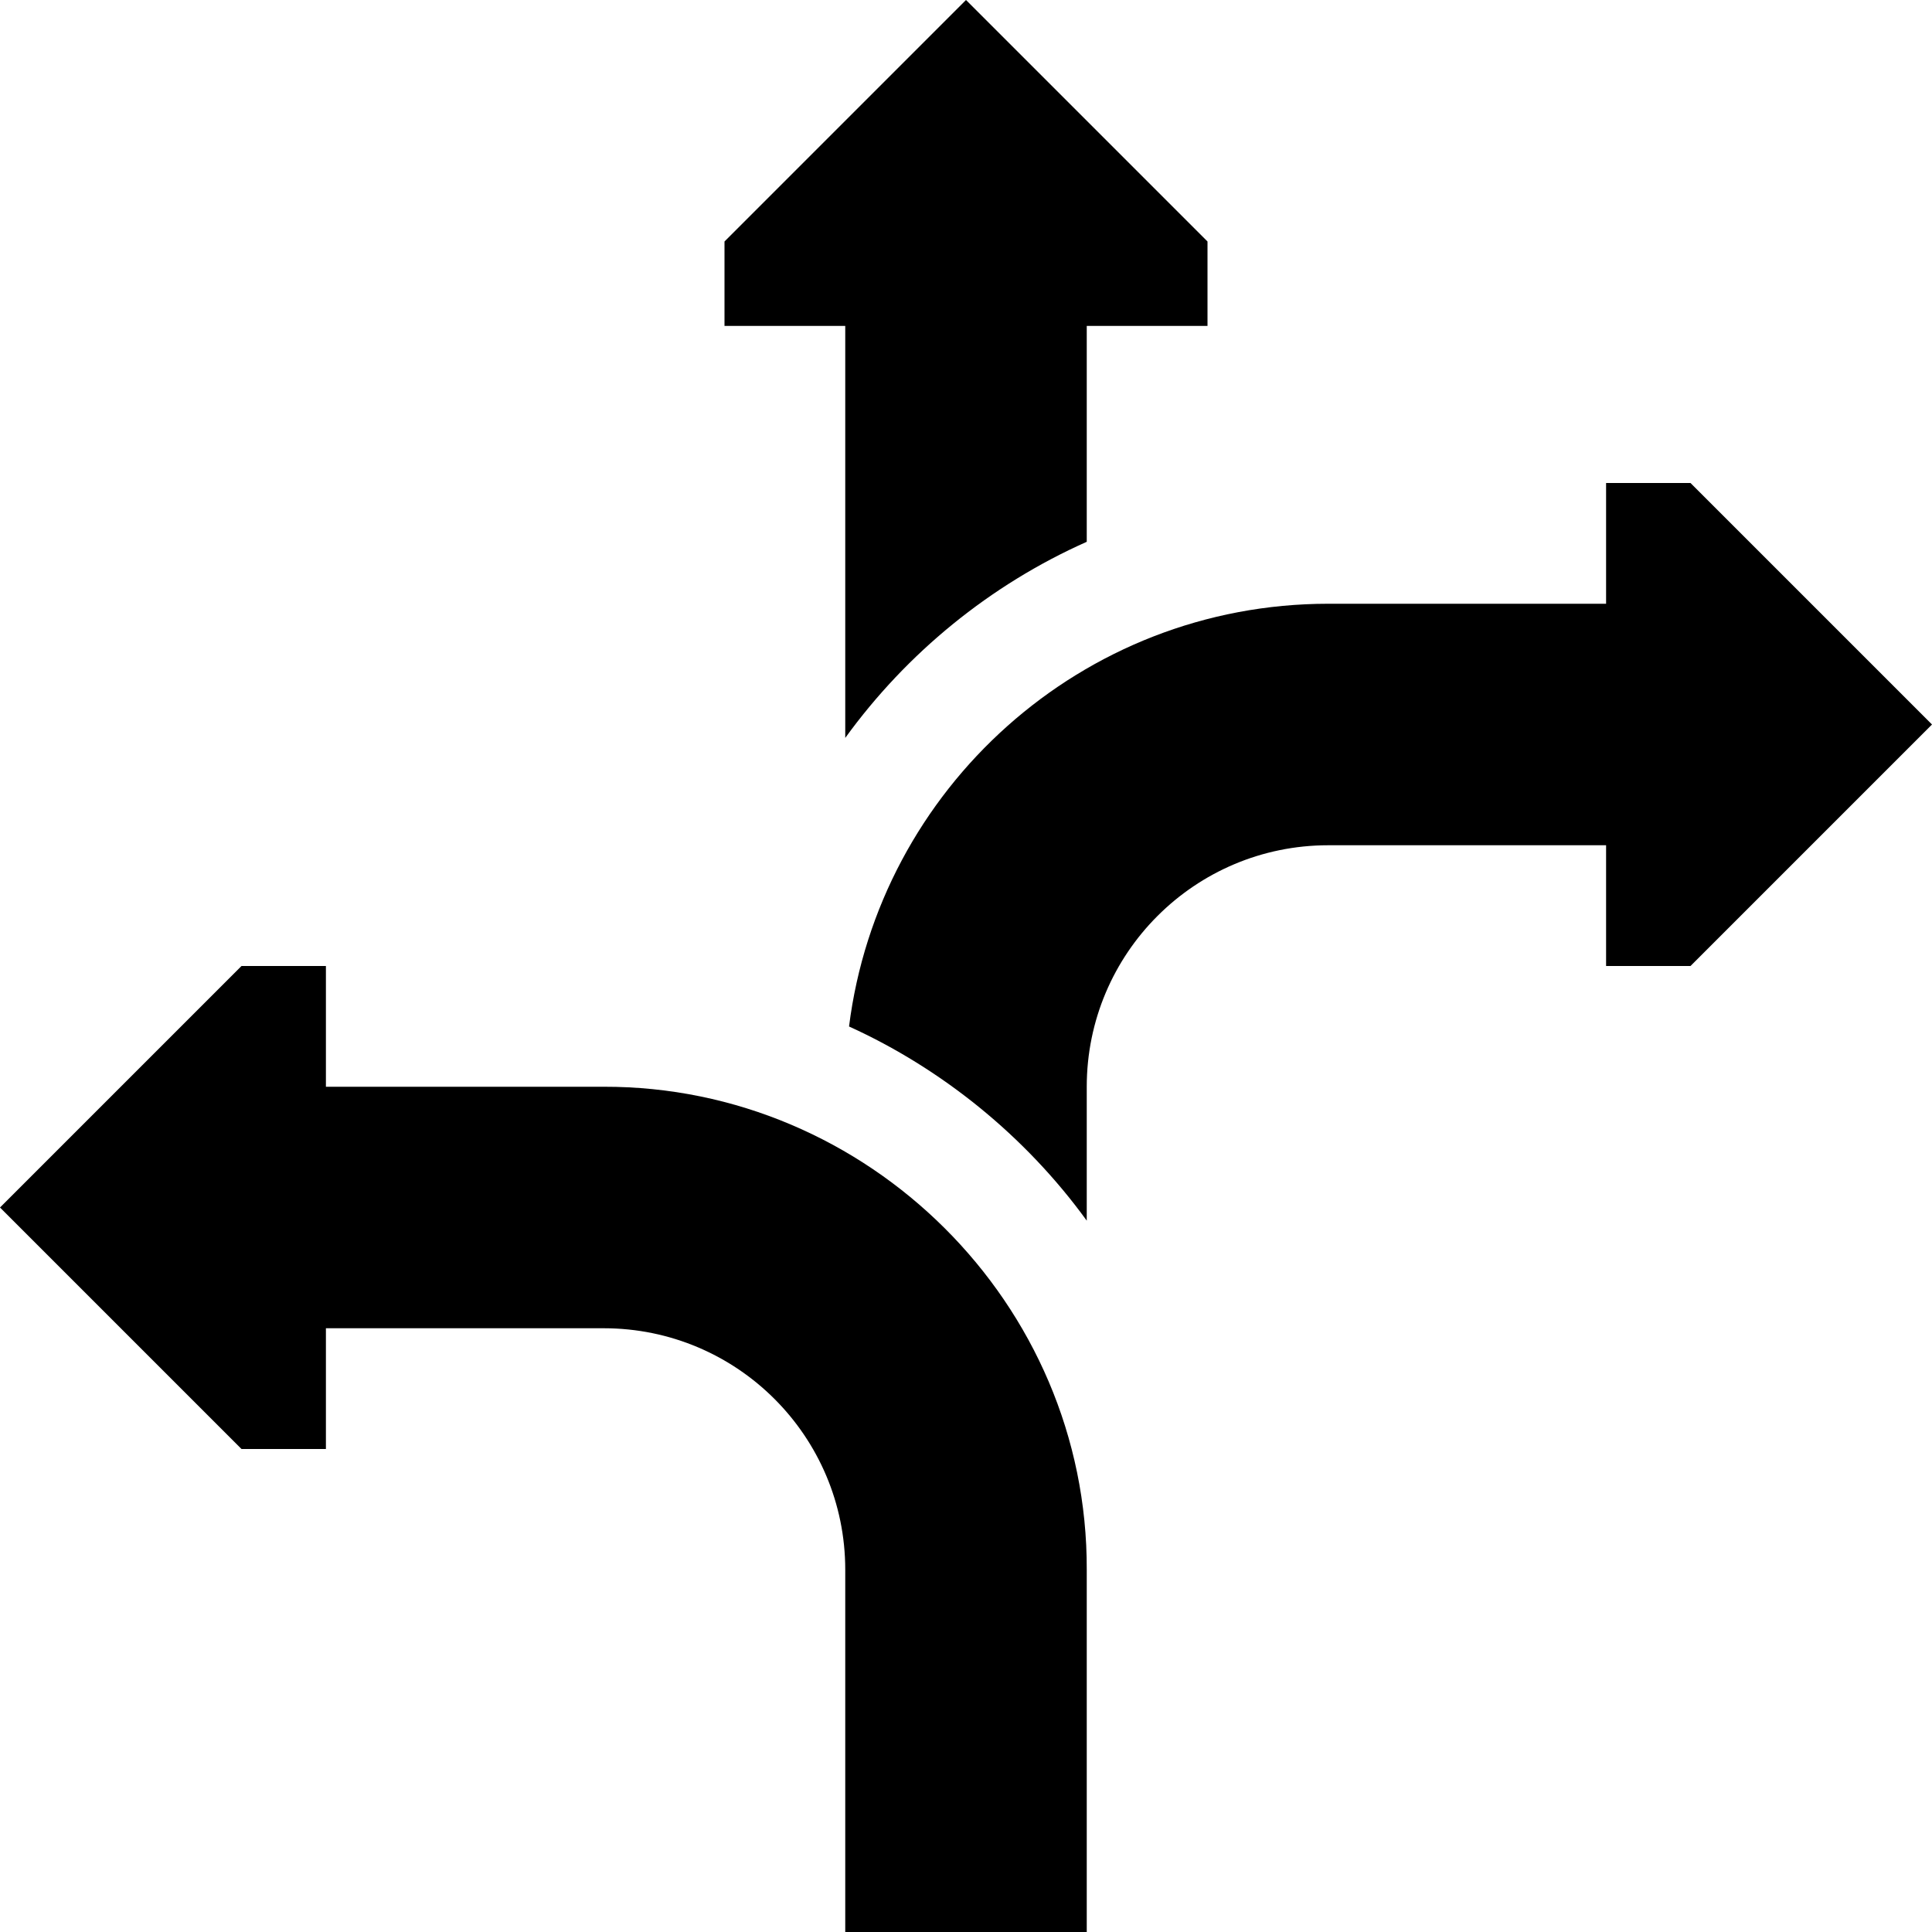 
<svg id="Capa_1" enable-background="new 0 0 512 512" height="512" viewBox="0 0 512 512" width="512" xmlns="http://www.w3.org/2000/svg"><g><path d="m224 195.553c16.296-22.497 38.359-40.551 64-51.971v-57.212h32v-22.37l-64-64-64 64v22.37h32z"/><path d="m160 288h-73.63v-32h-22.37l-64 64 64 64h22.37v-32h73.63c35.35 0 64 28.65 64 64v96h64v-96c.234-70.623-58.043-128.152-128-128z"/><path d="m448 128h-22.37v32h-73.63c-65.342.014-119.087 49.067-126.995 112.03 24.41 11.085 46.635 28.894 62.995 51.454v-35.484c0-35.35 28.65-64 64-64h73.63v32h22.37l64-64z"/></g></svg>